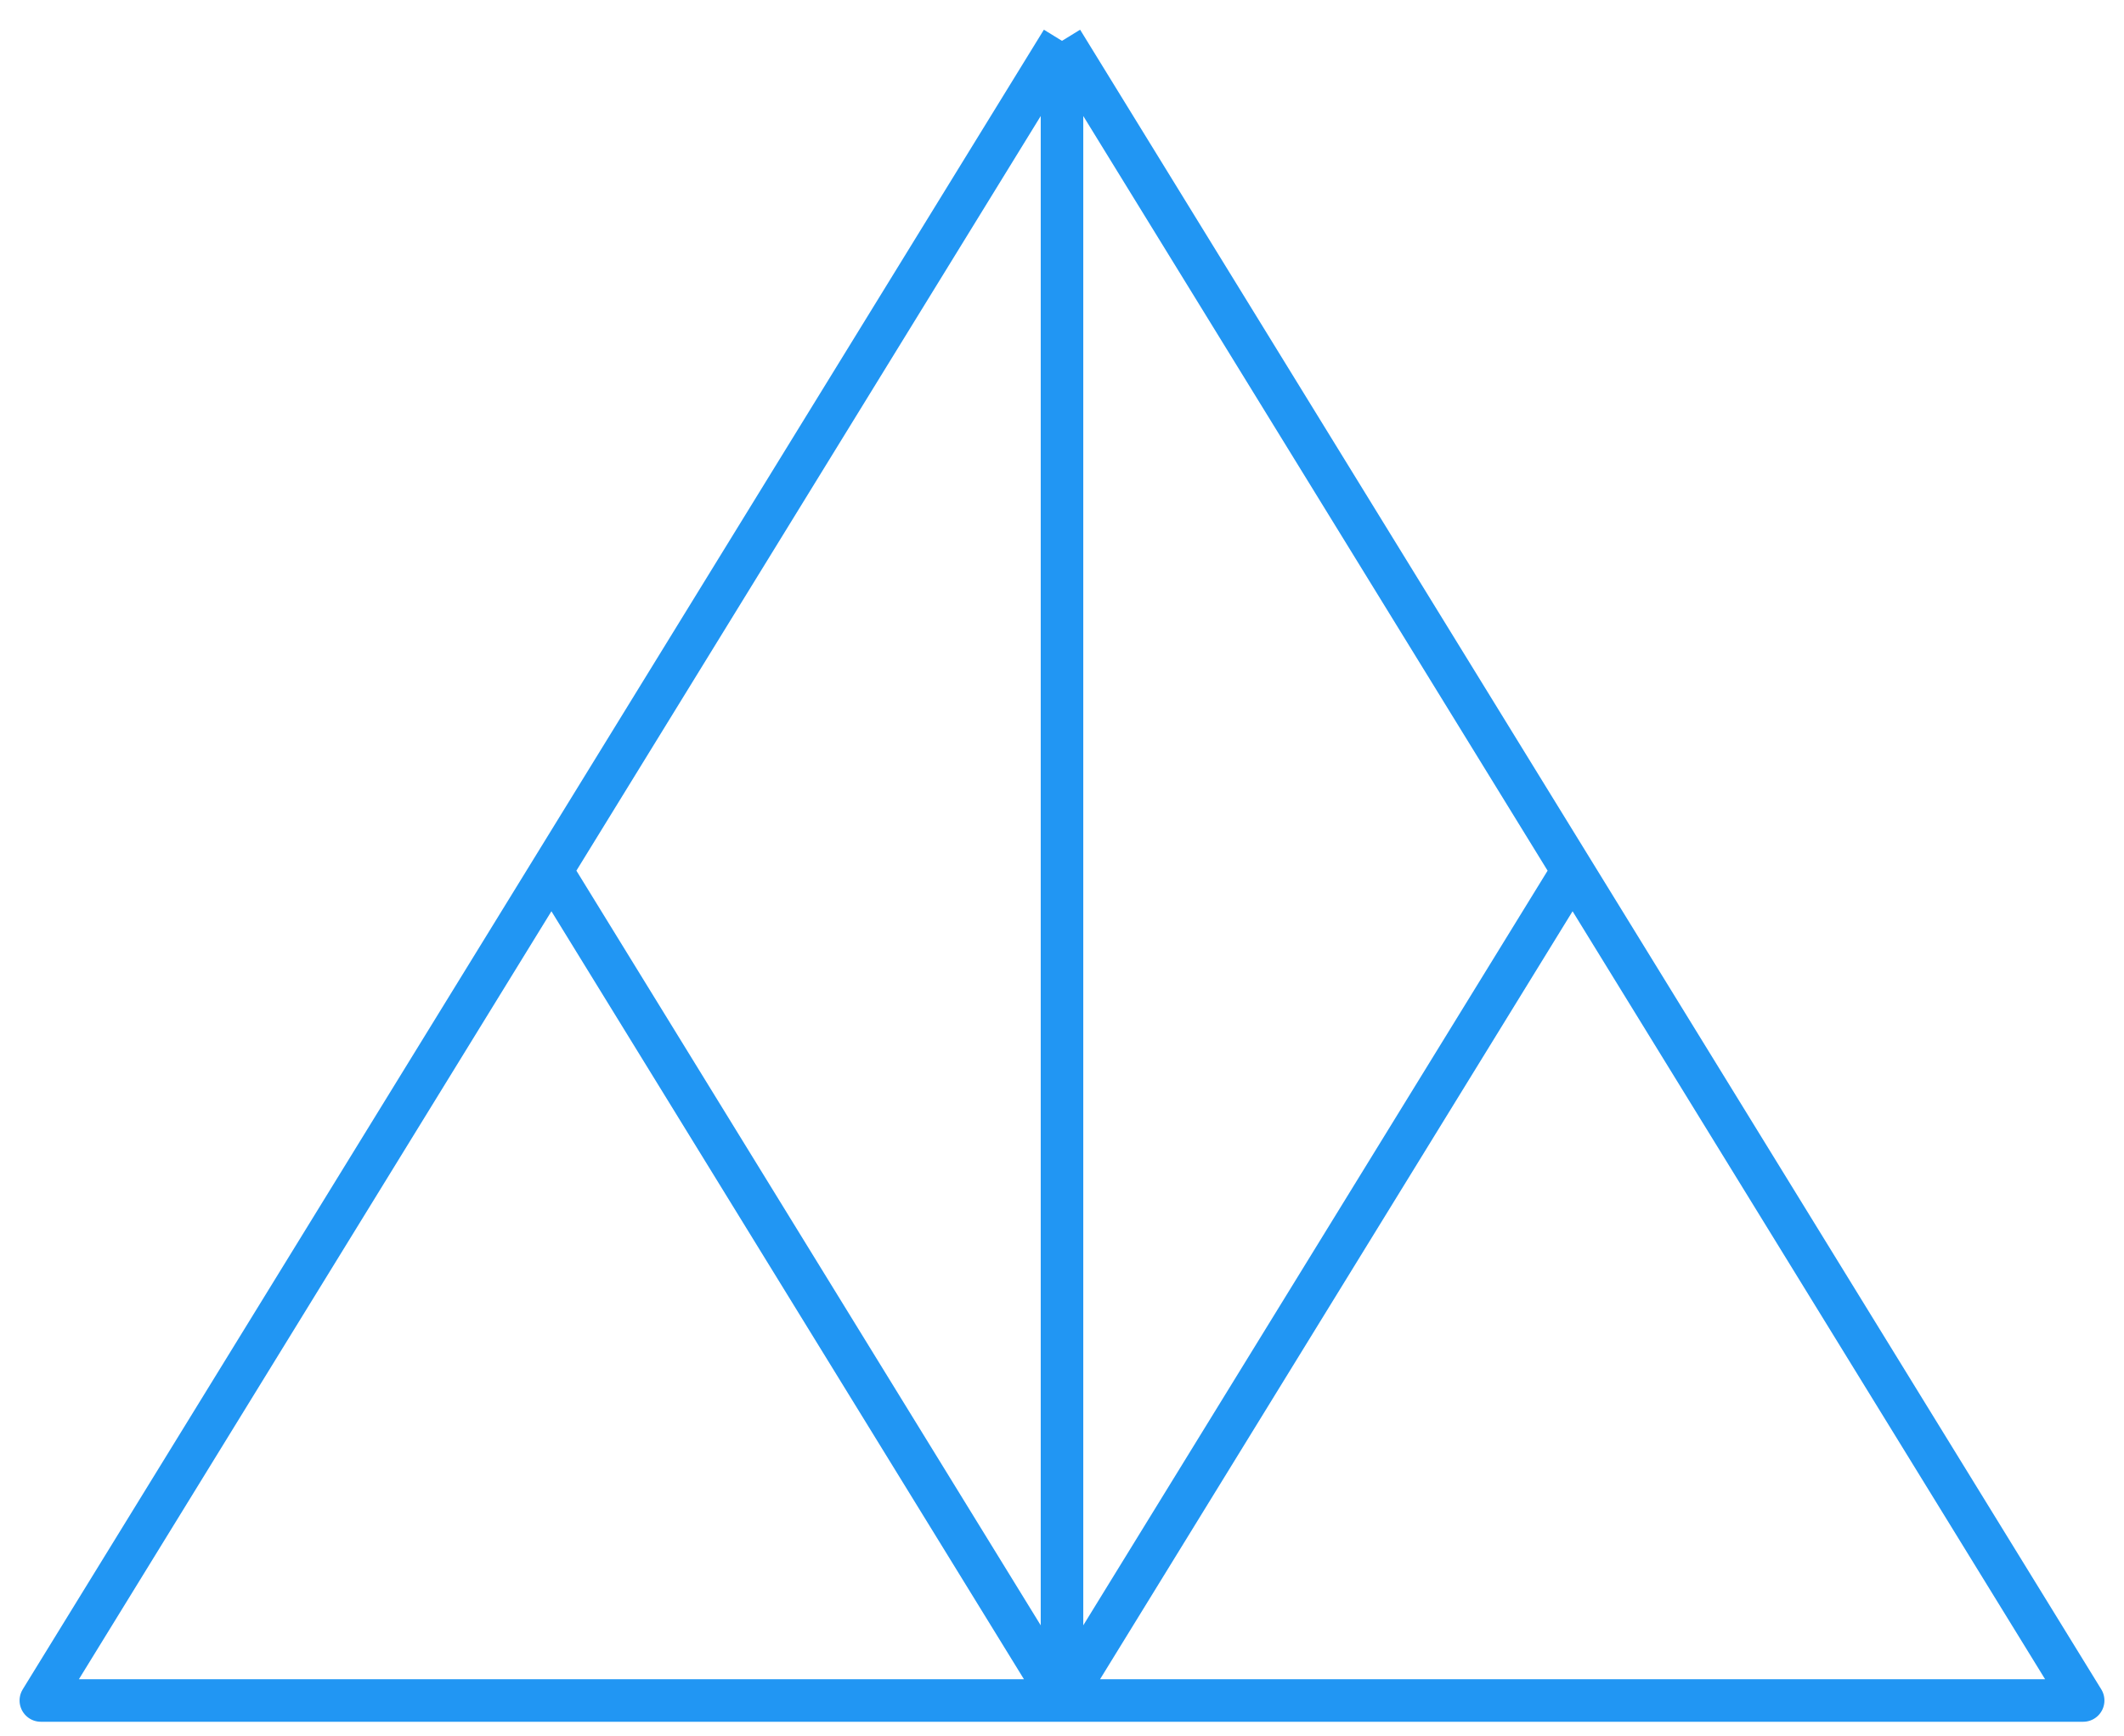 <svg width="104" height="85" viewBox="0 0 104 85" fill="none" xmlns="http://www.w3.org/2000/svg">
<path d="M52 2V83.25M52 2L77 42.625M52 2L27 42.625M52 83.25H2L27 42.625M52 83.25H102L77 42.625M52 83.25L77 42.625M52 83.25L27 42.625" stroke="#2196F3" stroke-width="2.083" stroke-linejoin="round"/>
</svg>
